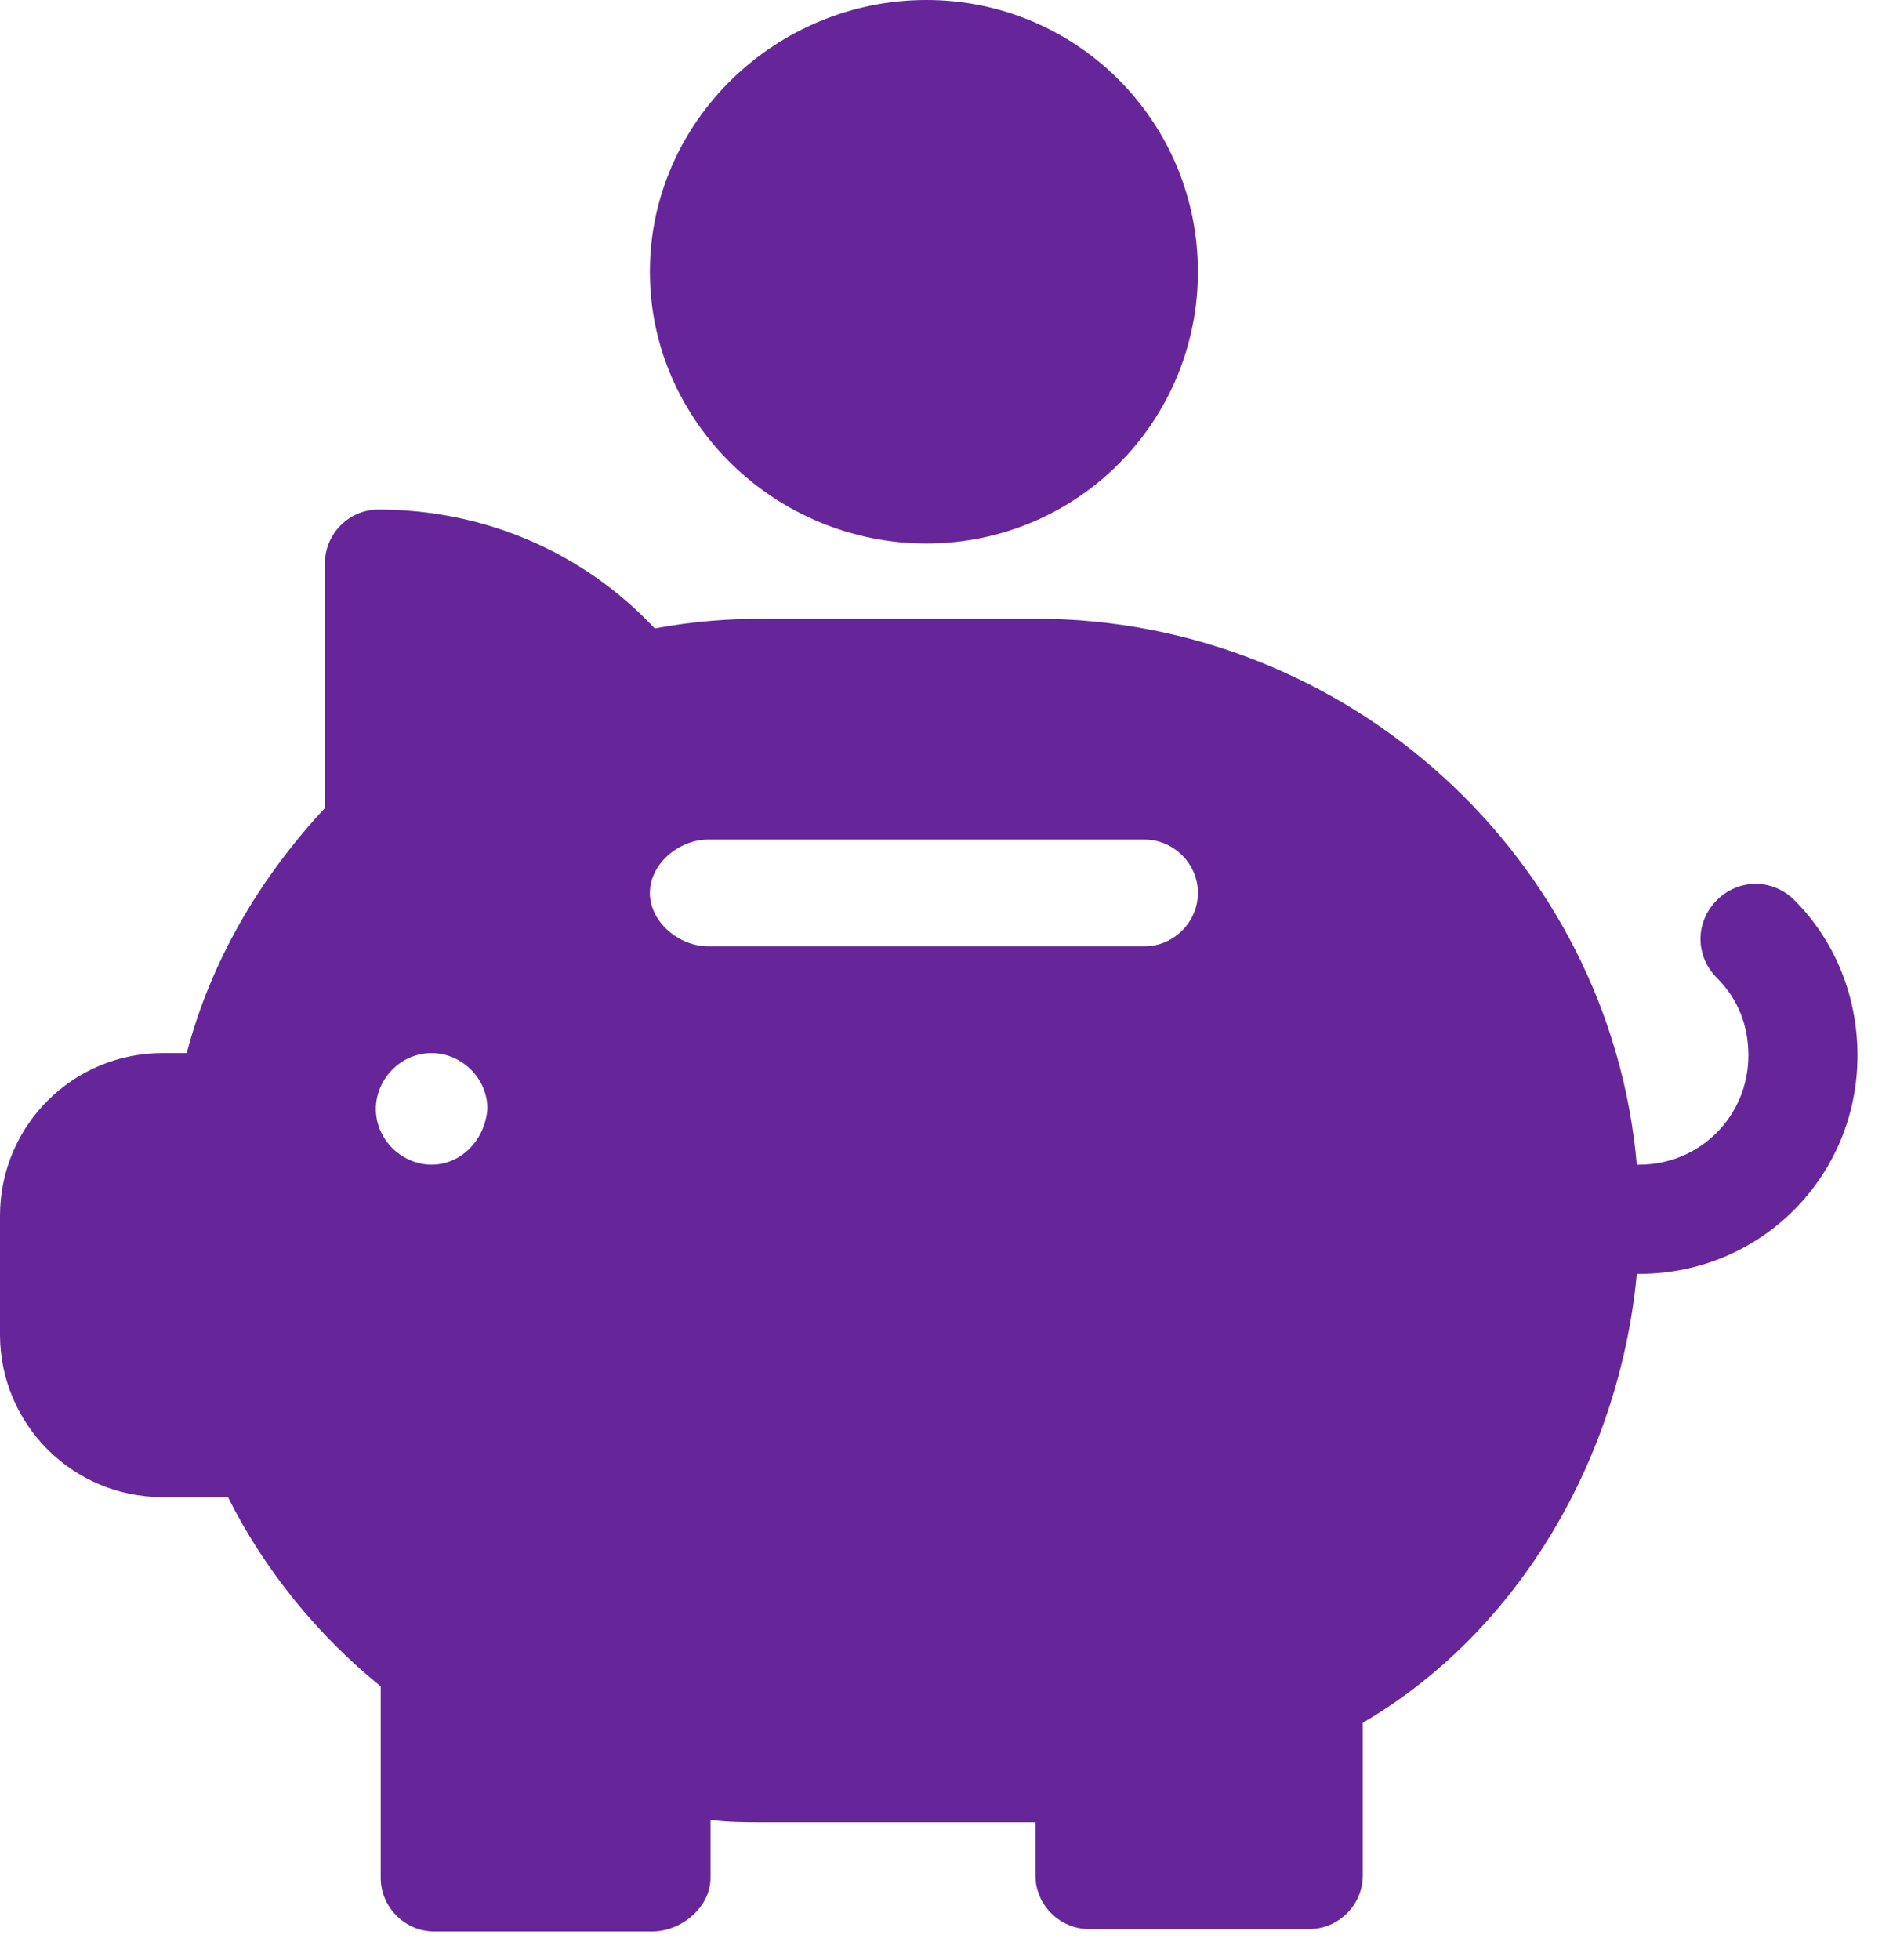 <svg width="49" height="51" viewBox="0 0 49 51" fill="none" xmlns="http://www.w3.org/2000/svg">
<path d="M24.118 0C20.203 0 16.92 3.157 16.92 7.071C16.92 10.986 20.203 14.142 24.118 14.142C28.032 14.142 31.189 10.986 31.189 7.071C31.189 3.157 28.032 0 24.118 0Z" fill="#66269A"/>
<path d="M46.72 23.423C46.152 22.855 45.268 22.855 44.7 23.423C44.132 23.991 44.132 24.875 44.7 25.444C45.268 26.012 45.521 26.706 45.521 27.464C45.521 29.042 44.258 30.305 42.679 30.305H42.616C41.922 22.35 35.103 16.099 26.959 16.099H19.888C19.004 16.099 18.057 16.163 17.047 16.352C15.152 14.332 12.564 13.258 9.849 13.258C9.091 13.258 8.46 13.89 8.46 14.647V21.024C6.755 22.855 5.493 25.002 4.861 27.401H4.23C1.894 27.401 0 29.295 0 31.631V34.724C0 37.06 1.894 38.955 4.23 38.955C4.23 38.955 5.177 38.955 5.935 38.955C6.882 40.849 8.271 42.553 9.912 43.879C9.912 45.773 9.912 48.867 9.912 48.867C9.912 49.624 10.544 50.256 11.301 50.256H16.983C17.741 50.256 18.499 49.624 18.499 48.867V47.352C18.941 47.415 19.446 47.415 19.888 47.415H26.959V48.804C26.959 49.561 27.59 50.193 28.348 50.193H34.093C34.851 50.193 35.482 49.561 35.482 48.804V44.826C39.586 42.427 42.174 37.881 42.616 33.146H42.679C45.836 33.146 48.362 30.621 48.362 27.464C48.362 25.949 47.794 24.497 46.72 23.423ZM11.238 30.305C10.48 30.305 9.786 29.674 9.786 28.853C9.786 28.095 10.417 27.401 11.238 27.401C11.996 27.401 12.69 28.032 12.69 28.853C12.627 29.674 11.996 30.305 11.238 30.305ZM29.8 24.623H18.436C17.678 24.623 16.92 23.991 16.92 23.234C16.92 22.476 17.678 21.845 18.436 21.845H29.8C30.558 21.845 31.189 22.476 31.189 23.234C31.189 23.991 30.558 24.623 29.8 24.623Z" fill="#66269A"/>
</svg>
